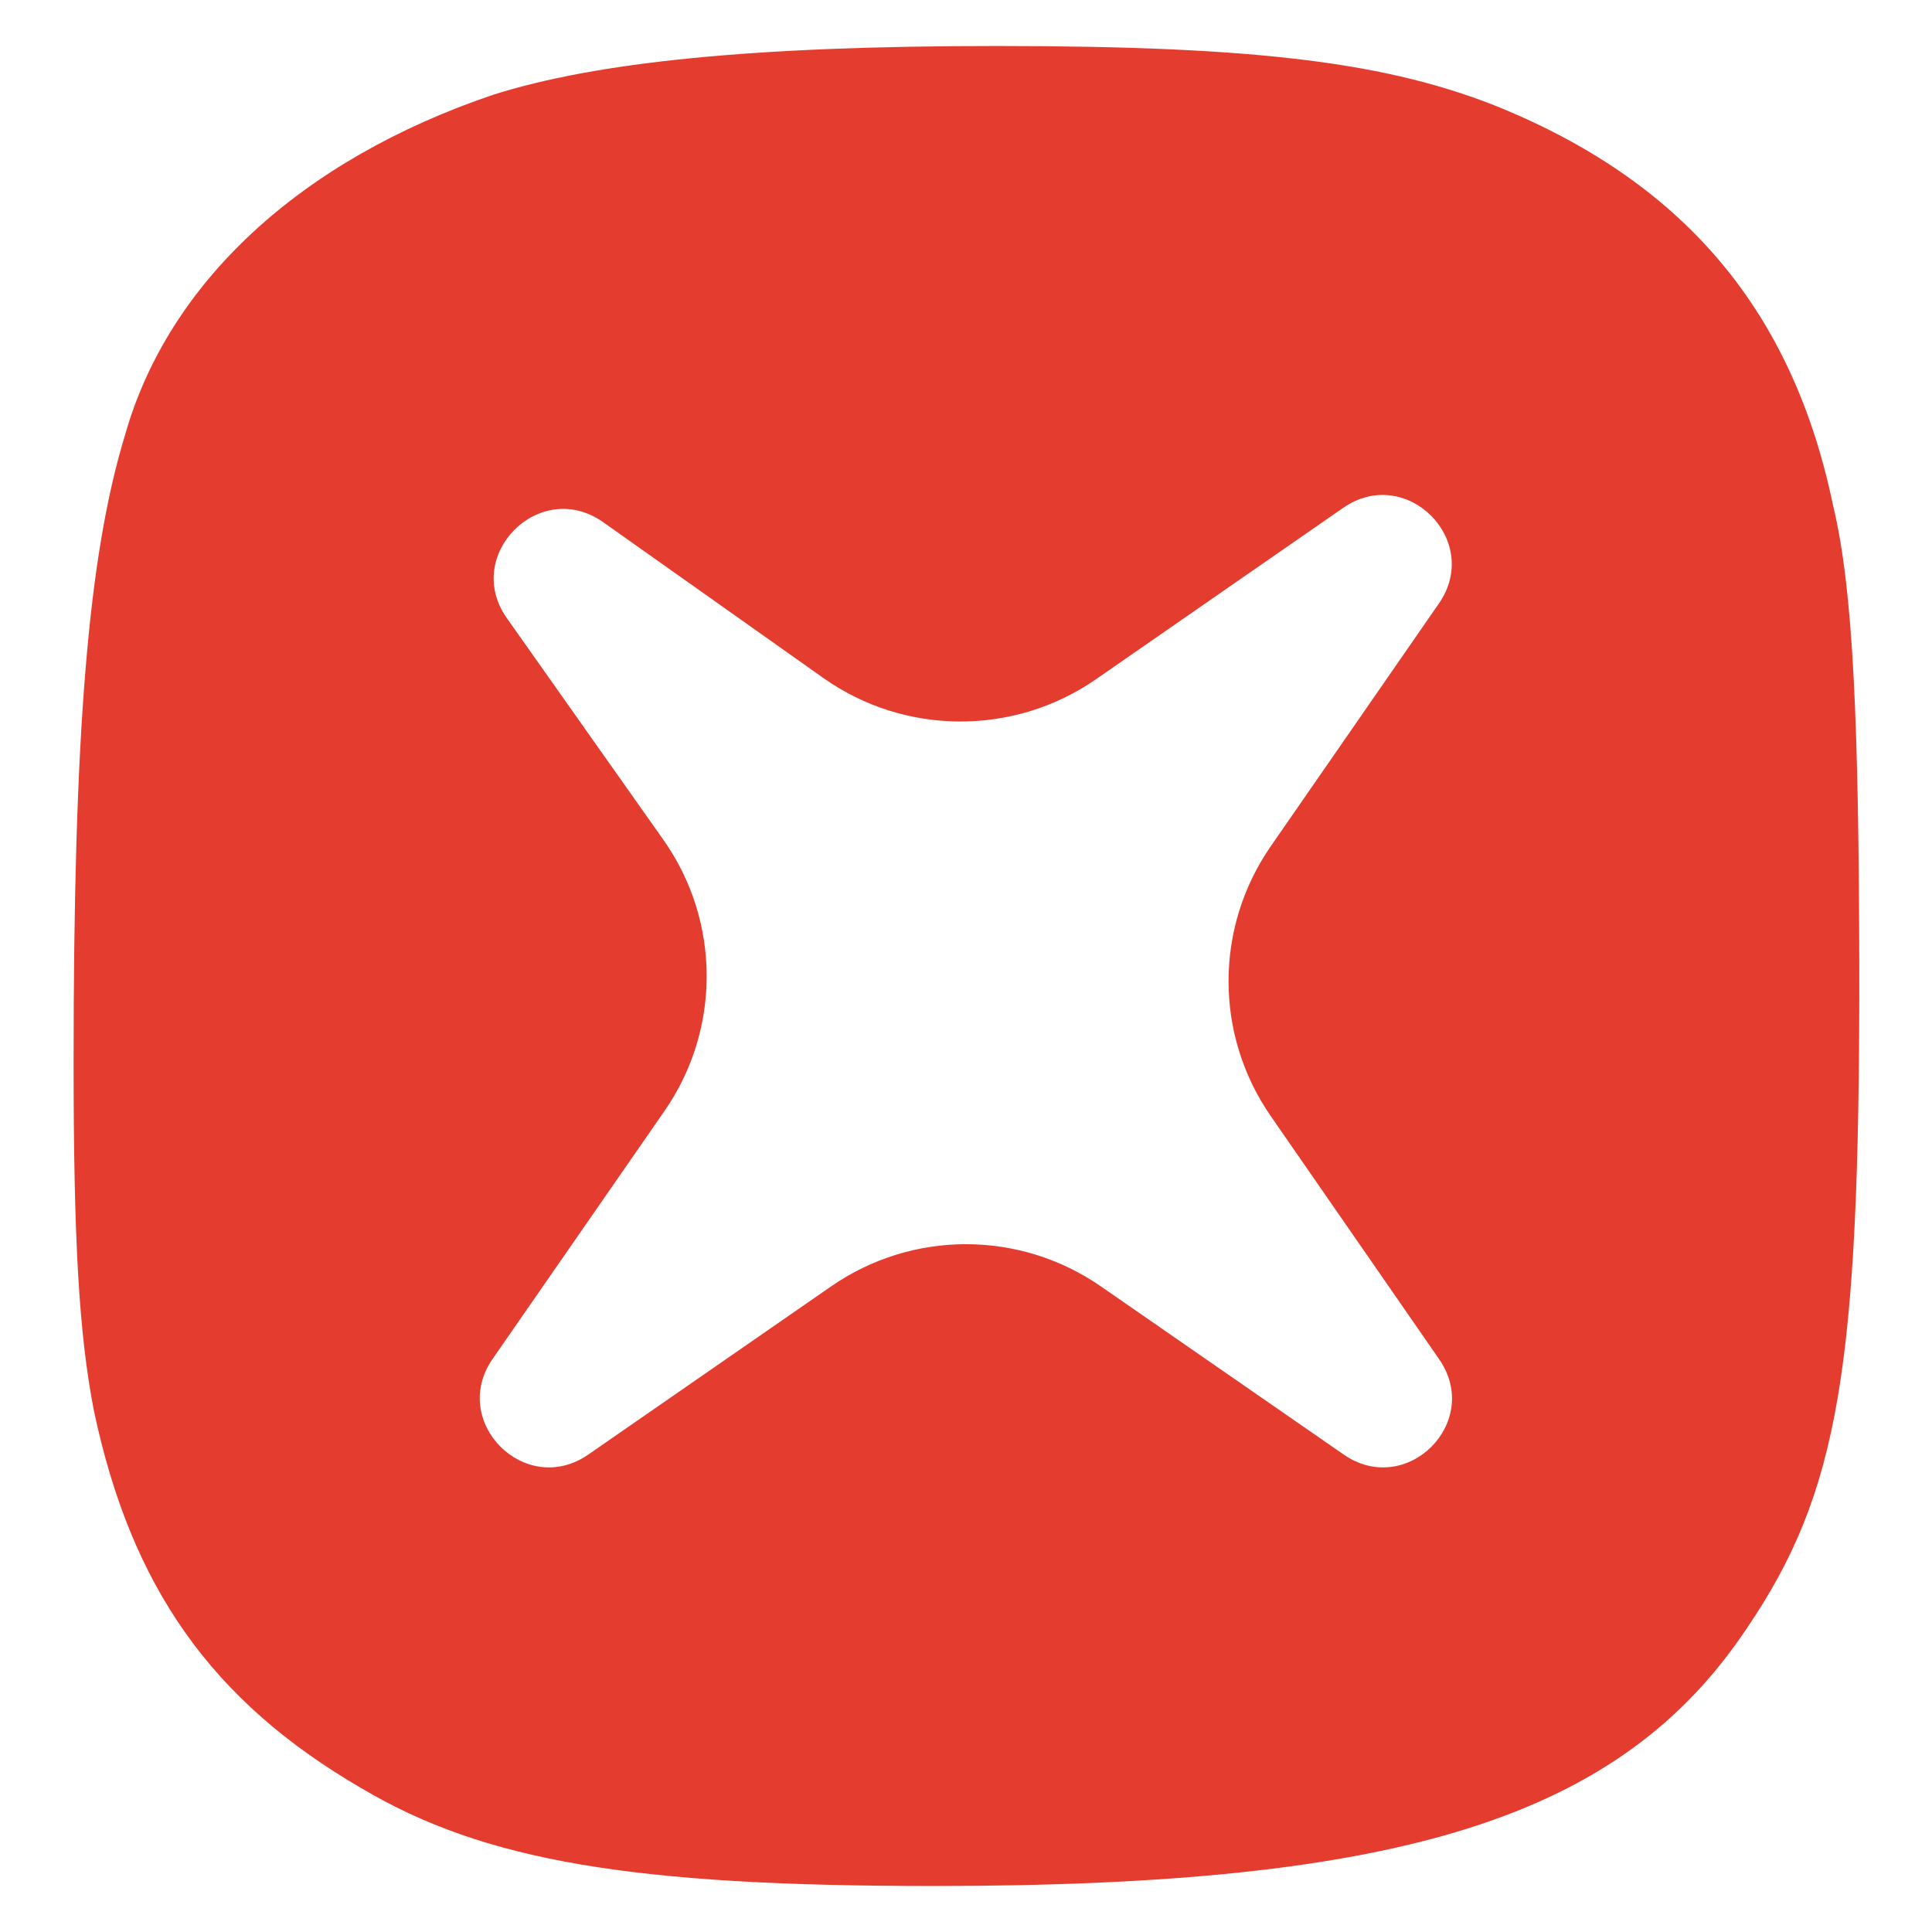 <?xml version="1.0" encoding="utf-8"?>
<!-- Generator: Adobe Illustrator 25.1.0, SVG Export Plug-In . SVG Version: 6.00 Build 0)  -->
<svg version="1.1" id="Livello_1" xmlns="http://www.w3.org/2000/svg" xmlns:xlink="http://www.w3.org/1999/xlink" x="0px" y="0px"
	 viewBox="0 0 42 42" style="enable-background:new 0 0 42 42;" xml:space="preserve">
<style type="text/css">
	.st0{fill:#E43D30;}
</style>
<path class="st0" d="M39.85,10.99c-0.87-4.19-3.19-6.97-7.19-8.63c-2.44-1-5.31-1.36-11-1.36c-5.31,0-8.69,0.35-10.94,1.06
	c-4.19,1.42-7.06,4.08-8,7.39c-0.81,2.66-1.12,6.5-1.12,13.65c0,3.9,0.12,5.91,0.44,7.56c0.81,3.84,2.56,6.32,5.81,8.21
	c2.69,1.6,5.94,2.13,12.44,2.13c10.19,0,14.94-1.48,17.69-5.61c2-2.95,2.44-5.67,2.44-14.18C40.41,15.71,40.29,12.82,39.85,10.99z
	 M29.21,31.62l-5.27-3.65c-1.77-1.23-4.11-1.23-5.88,0l-5.27,3.65c-1.37,0.95-3.03-0.71-2.08-2.08l3.73-5.38
	c1.24-1.78,1.23-4.15-0.03-5.92l-3.39-4.8c-0.97-1.37,0.71-3.06,2.09-2.09l4.79,3.39c1.77,1.25,4.14,1.26,5.92,0.03l5.38-3.73
	c1.37-0.95,3.03,0.71,2.08,2.08l-3.65,5.27c-1.23,1.77-1.23,4.11,0,5.88l3.65,5.27C32.24,30.91,30.58,32.57,29.21,31.62z"/>
</svg>
